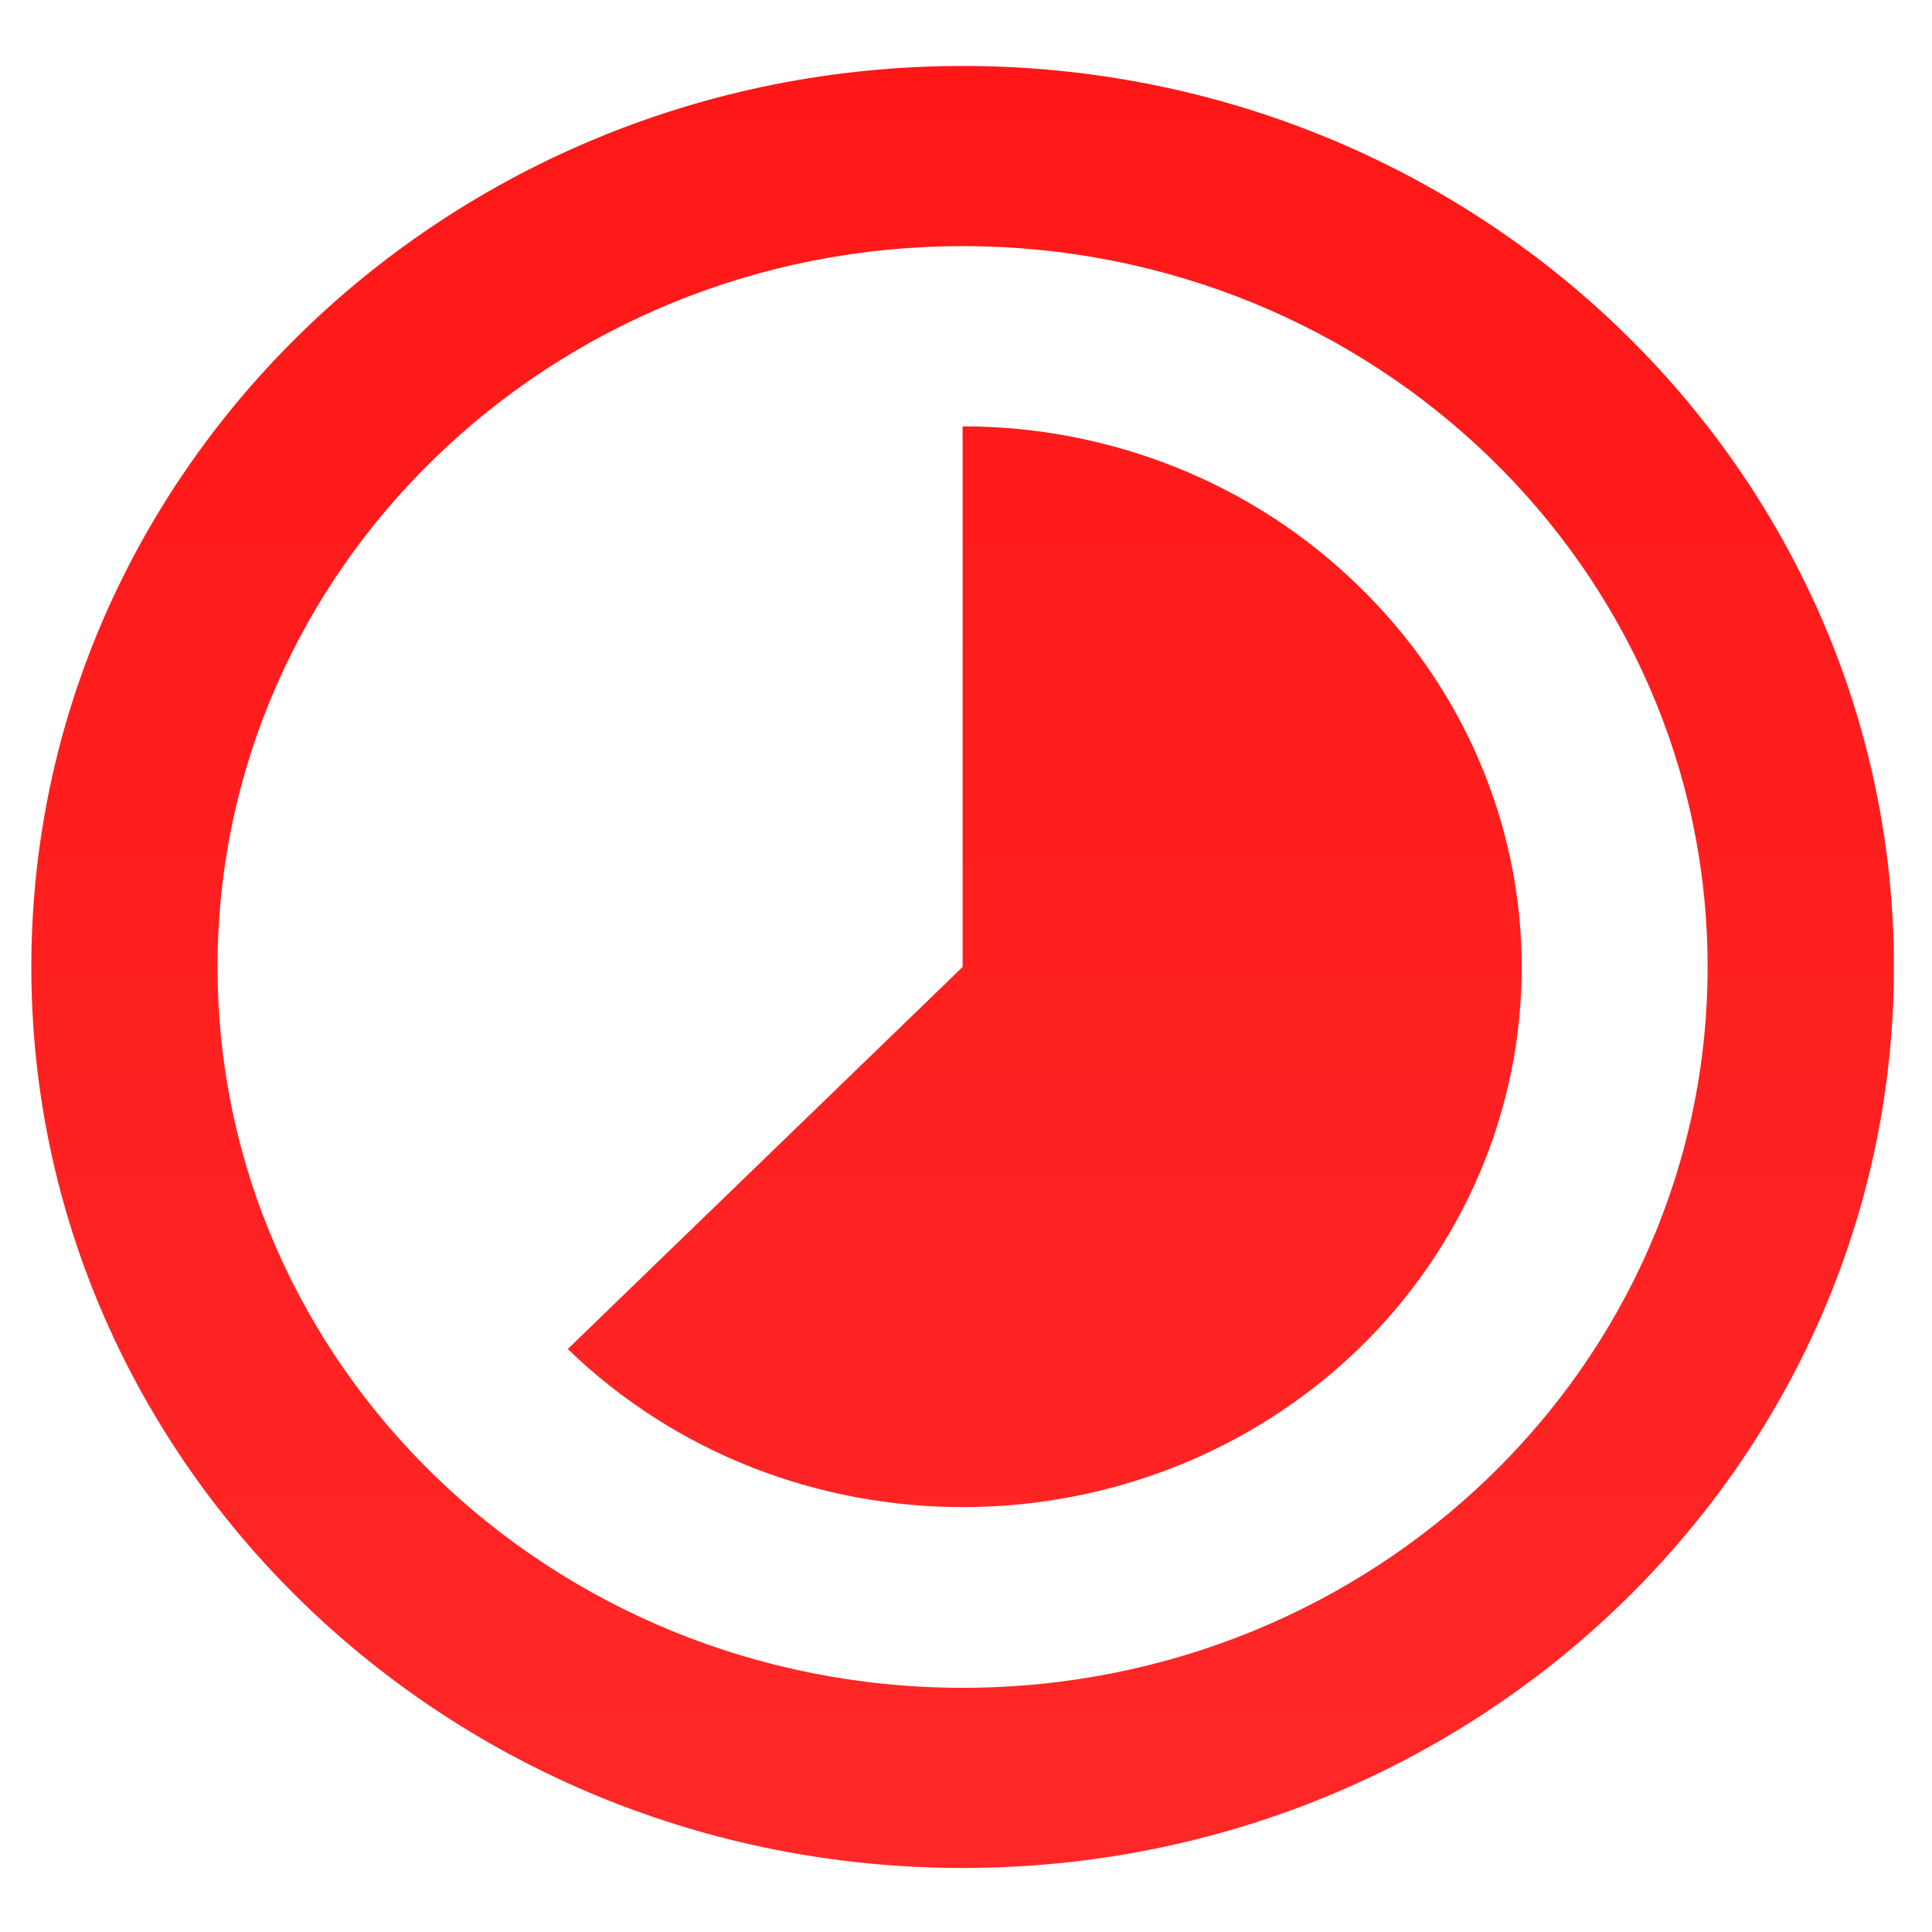 <svg width="28" height="28" viewBox="0 0 28 28" fill="none" xmlns="http://www.w3.org/2000/svg">
<path d="M19.673 8.477C18.923 7.748 18.032 7.169 17.049 6.775C16.067 6.381 15.014 6.178 13.951 6.179V14.014L8.228 19.551C11.386 22.606 16.515 22.606 19.687 19.551C20.439 18.823 21.035 17.959 21.441 17.009C21.847 16.058 22.055 15.04 22.054 14.011C22.053 12.983 21.842 11.964 21.433 11.015C21.025 10.065 20.427 9.203 19.673 8.477V8.477ZM13.951 0.956C6.5 0.956 0.454 6.806 0.454 14.014C0.454 21.222 6.5 27.072 13.951 27.072C21.401 27.072 27.448 21.222 27.448 14.014C27.448 6.806 21.401 0.956 13.951 0.956V0.956ZM13.951 24.461C7.985 24.461 3.153 19.786 3.153 14.014C3.153 8.242 7.985 3.567 13.951 3.567C19.916 3.567 24.748 8.242 24.748 14.014C24.748 19.786 19.916 24.461 13.951 24.461Z" fill="url(#paint0_linear)"/>
<defs>
<linearGradient id="paint0_linear" x1="13.951" y1="0.956" x2="13.951" y2="27.072" gradientUnits="userSpaceOnUse">
<stop stop-color="#FF1717"/>
<stop offset="1" stop-color="#FF2828"/>
</linearGradient>
</defs>
</svg>
